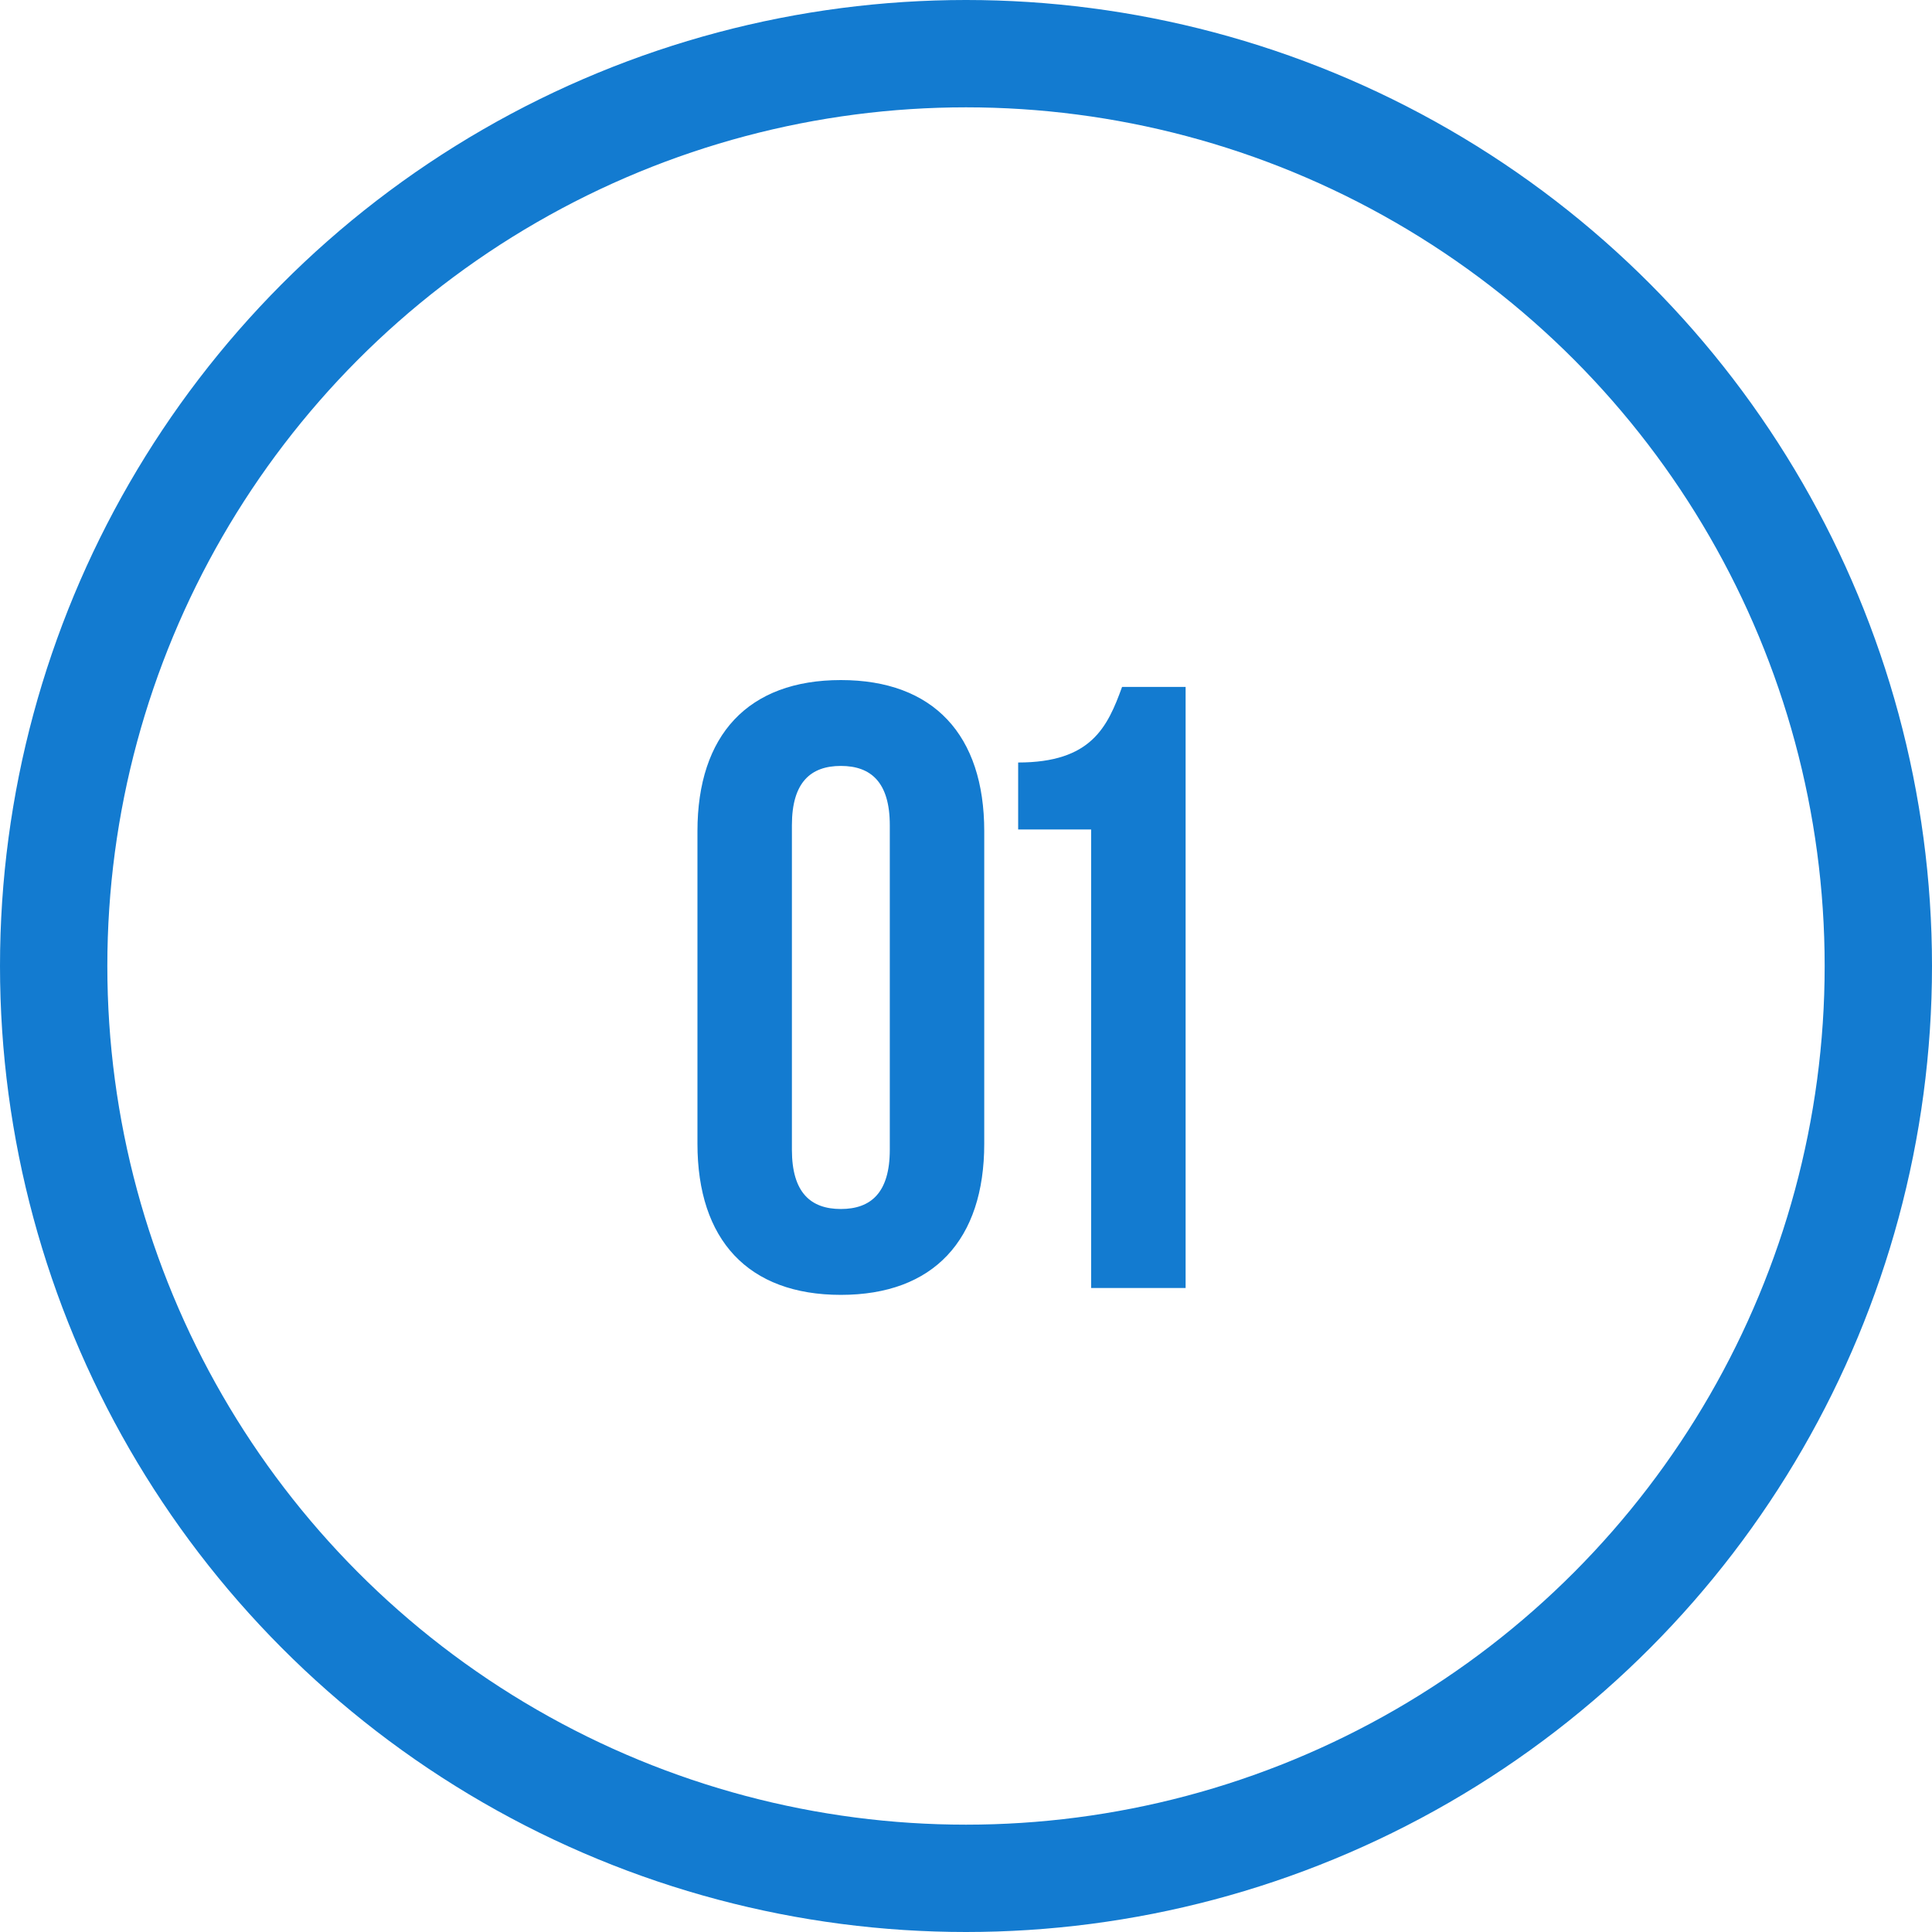 <?xml version="1.0" encoding="UTF-8"?> <svg xmlns="http://www.w3.org/2000/svg" width="72" height="72" viewBox="0 0 72 72" fill="none"> <circle cx="36" cy="36" r="34" stroke="#137BD0" stroke-width="4"></circle> <path d="M29.512 30.752C29.512 29.152 30.216 28.544 31.336 28.544C32.456 28.544 33.16 29.152 33.16 30.752V42.848C33.16 44.448 32.456 45.056 31.336 45.056C30.216 45.056 29.512 44.448 29.512 42.848V30.752ZM25.992 42.624C25.992 46.208 27.88 48.256 31.336 48.256C34.792 48.256 36.68 46.208 36.68 42.624V30.976C36.68 27.392 34.792 25.344 31.336 25.344C27.88 25.344 25.992 27.392 25.992 30.976V42.624ZM37.944 30.912H40.663V48H44.184V25.6H41.816C41.272 27.104 40.663 28.416 37.944 28.416V30.912Z" fill="#137BD0"></path> </svg> 